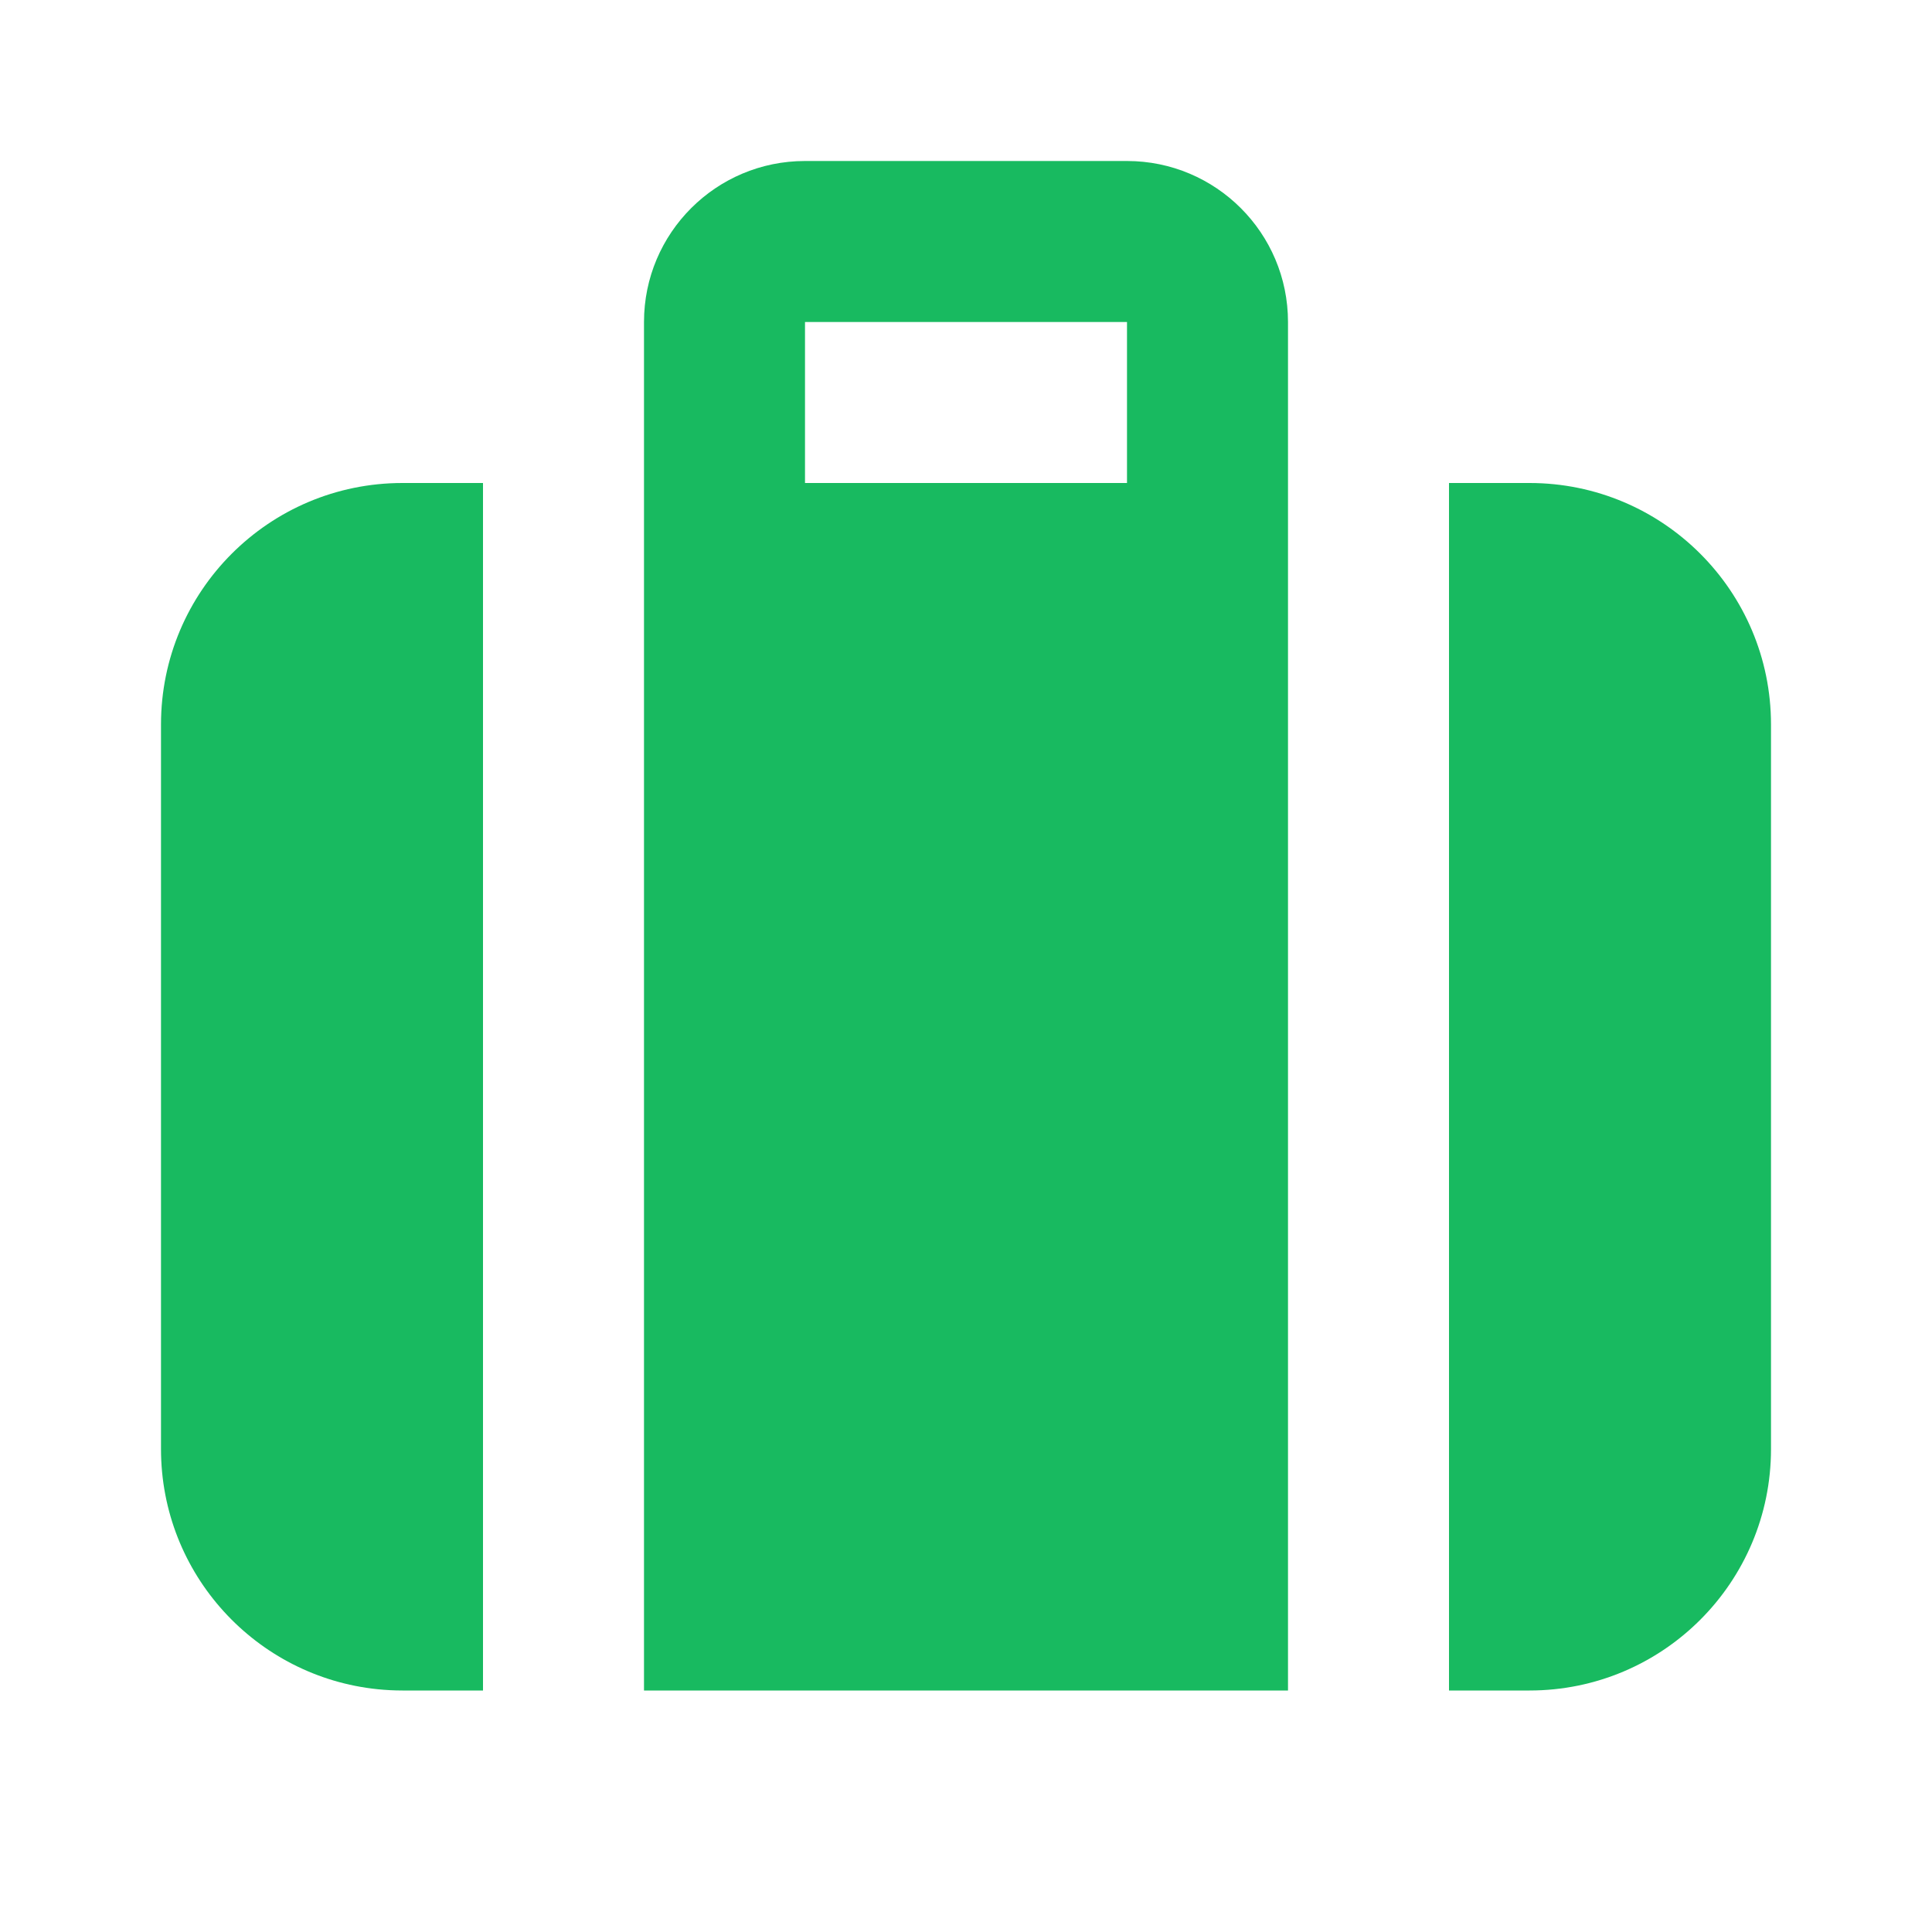<svg xmlns="http://www.w3.org/2000/svg" width="48" height="48" viewBox="0 0 48 48" fill="none">
  <path fill-rule="evenodd" clip-rule="evenodd" d="M16 8C16 5.791 17.791 4 20 4H28C30.209 4 32 5.791 32 8V42H16V8ZM20 12H28V8H20V12Z" fill="#18BA60"/>
  <path d="M36 42H38C41.314 42 44 39.314 44 36V18C44 14.686 41.314 12 38 12H36V42Z" fill="#18BA60"/>
  <path d="M12 12V42H10C9.793 42 9.588 41.989 9.387 41.969C6.361 41.662 4 39.107 4 36V18C4 14.686 6.686 12 10 12H12Z" fill="#18BA60"/>
</svg>